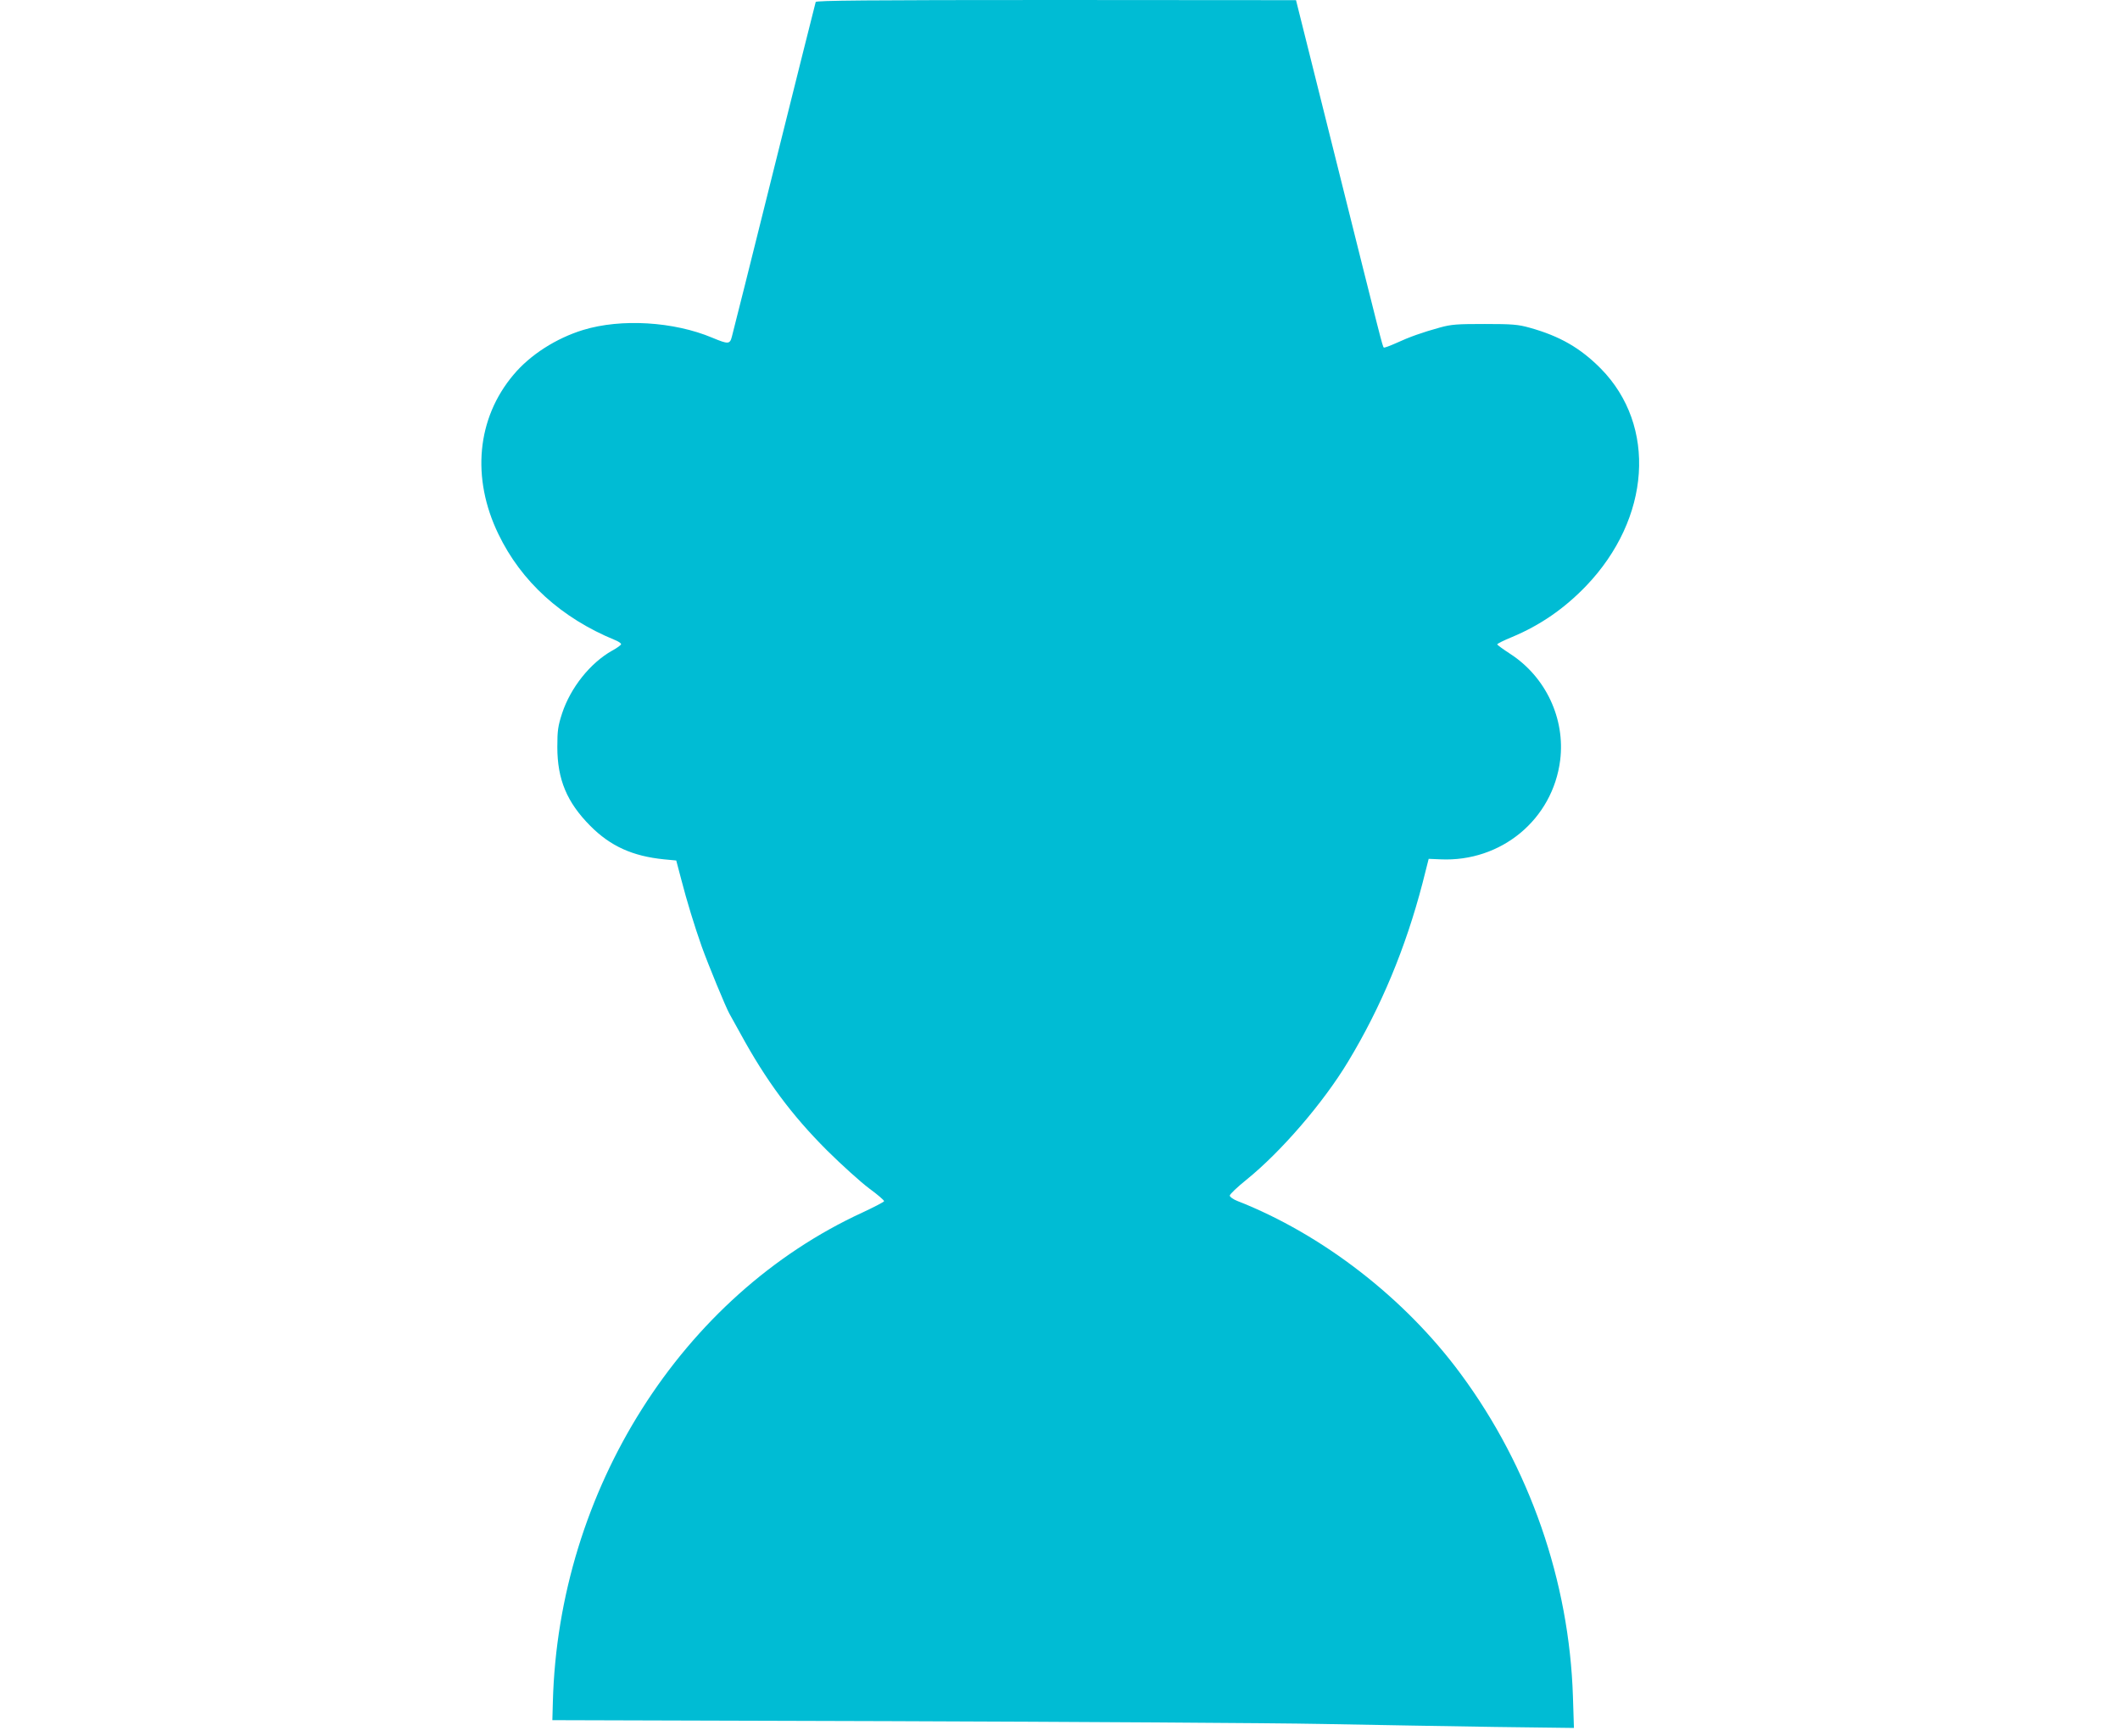 <?xml version="1.0" standalone="no"?>
<!DOCTYPE svg PUBLIC "-//W3C//DTD SVG 20010904//EN"
 "http://www.w3.org/TR/2001/REC-SVG-20010904/DTD/svg10.dtd">
<svg version="1.0" xmlns="http://www.w3.org/2000/svg"
 width="1280pt" height="1048pt" viewBox="0 0 1280 1048"
 preserveAspectRatio="xMidYMid meet">
<g transform="translate(0,1048) scale(0.1,-0.1)"
fill="#00bcd4" stroke="none">
<path d="M4925 10468 c-2 -7 -115 -456 -250 -998 -135 -542 -250 -1002 -256
-1022 -12 -47 -22 -47 -118 -7 -233 98 -551 117 -780 47 -163 -50 -320 -150
-421 -271 -221 -262 -255 -622 -91 -961 138 -287 380 -507 704 -640 20 -8 37
-19 37 -25 0 -5 -24 -23 -54 -39 -133 -75 -251 -224 -302 -378 -25 -77 -29
-104 -29 -204 0 -196 58 -334 199 -476 122 -123 256 -183 445 -202 l74 -7 29
-110 c36 -139 80 -282 125 -410 40 -111 145 -366 167 -405 8 -14 37 -67 66
-119 156 -286 309 -492 524 -707 89 -88 203 -191 254 -229 51 -37 91 -72 90
-77 -2 -5 -60 -35 -128 -67 -1094 -502 -1838 -1677 -1872 -2956 l-3 -110 2040
-6 c1122 -4 2297 -11 2610 -17 314 -6 783 -14 1044 -18 l474 -6 -6 188 c-22
697 -261 1386 -678 1950 -337 457 -835 842 -1347 1043 -26 10 -47 25 -47 33 0
8 45 51 101 96 207 167 463 463 613 712 199 329 348 687 450 1079 l37 146 71
-3 c367 -17 678 241 723 599 31 250 -87 502 -301 641 -43 28 -79 54 -79 58 0
4 40 24 89 44 170 71 315 171 447 308 391 408 429 968 89 1313 -123 124 -247
196 -431 247 -68 19 -105 22 -269 22 -165 0 -201 -2 -270 -21 -109 -30 -187
-58 -267 -95 -38 -17 -71 -29 -73 -26 -8 7 -12 25 -285 1117 l-245 980 -1448
1 c-1149 0 -1449 -3 -1452 -12z"/>
</g>
</svg>
